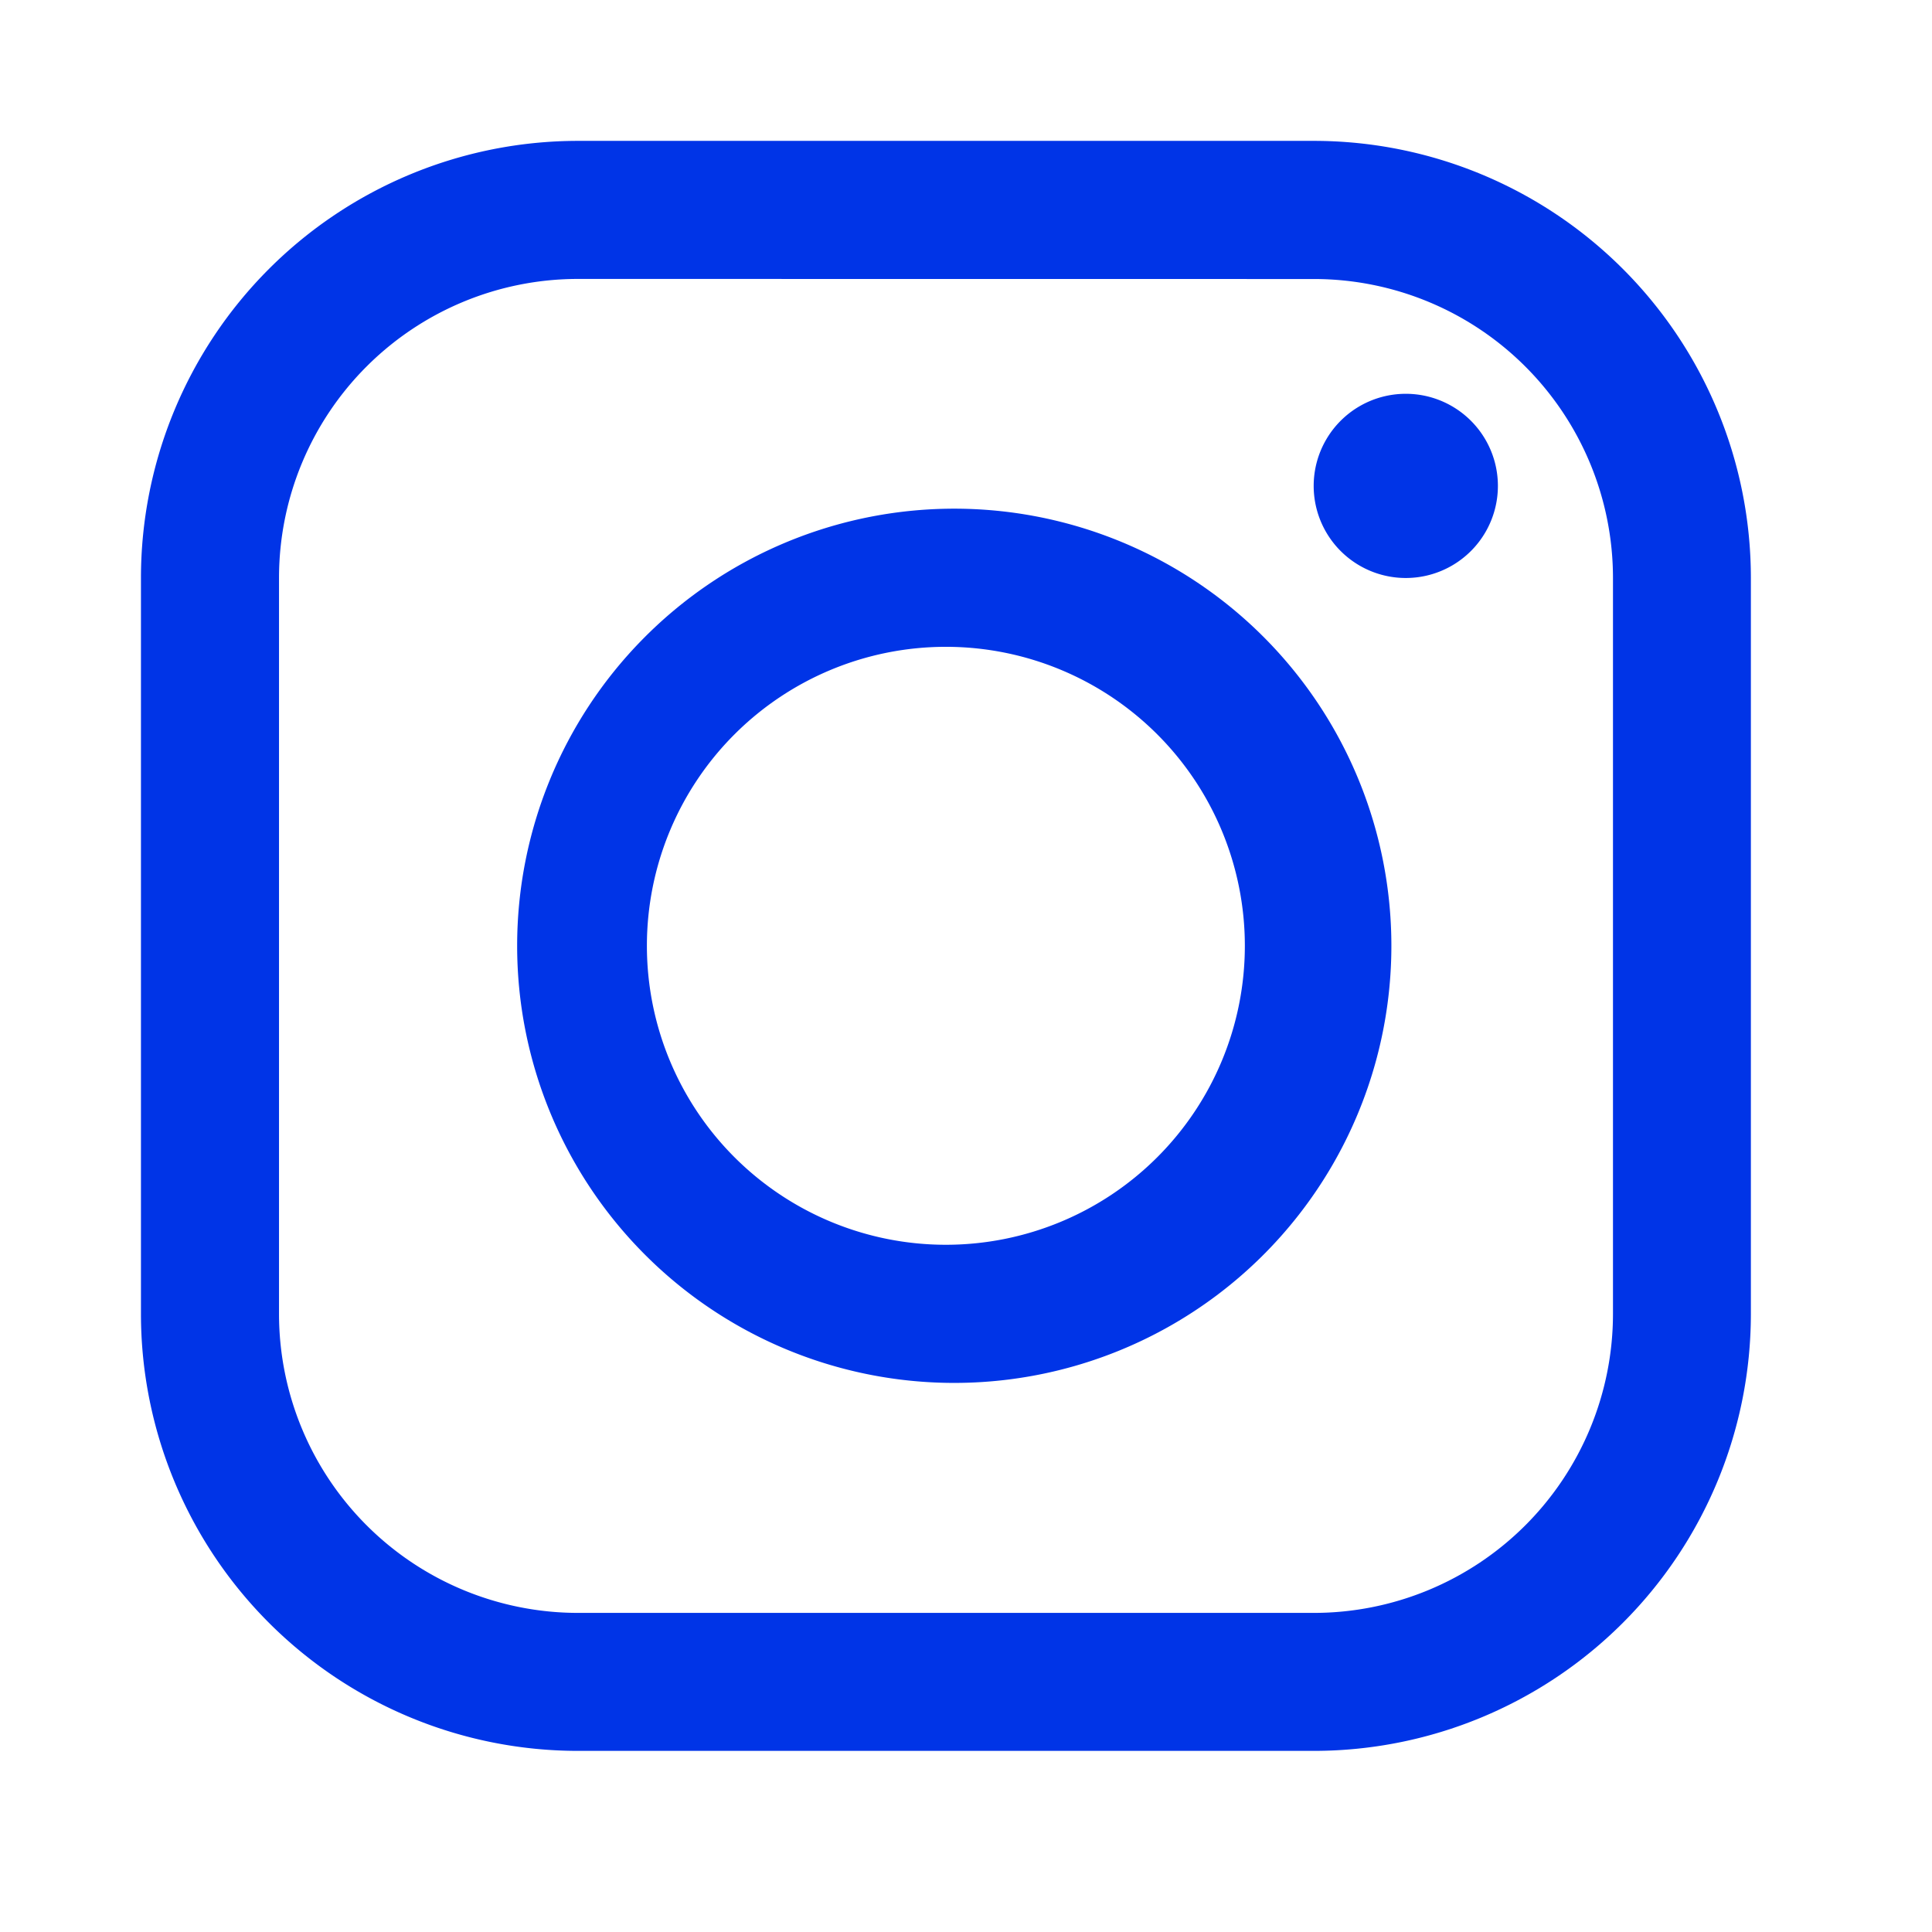 <svg xmlns="http://www.w3.org/2000/svg" width="24" height="24" fill="none" viewBox="0 0 24 24"><path fill="#0034e7" d="M16.321 1.75a5.43 5.43 0 0 1 5.429 5.429v9.142a5.43 5.43 0 0 1-5.429 5.429H7.18a5.43 5.43 0 0 1-5.429-5.429V7.18A5.43 5.43 0 0 1 7.179 1.75zM7.18 3.465a3.714 3.714 0 0 0-3.714 3.714v9.142a3.715 3.715 0 0 0 3.714 3.715h9.142a3.716 3.716 0 0 0 3.715-3.715V7.18a3.715 3.715 0 0 0-3.715-3.714zM11.75 6.32a5.43 5.43 0 1 1 0 10.858 5.43 5.43 0 0 1 0-10.858m0 1.715a3.714 3.714 0 1 0 0 7.428 3.714 3.714 0 0 0 0-7.428m5.714-3.143a1.144 1.144 0 1 1-.001 2.288 1.144 1.144 0 0 1 0-2.288"/></svg>